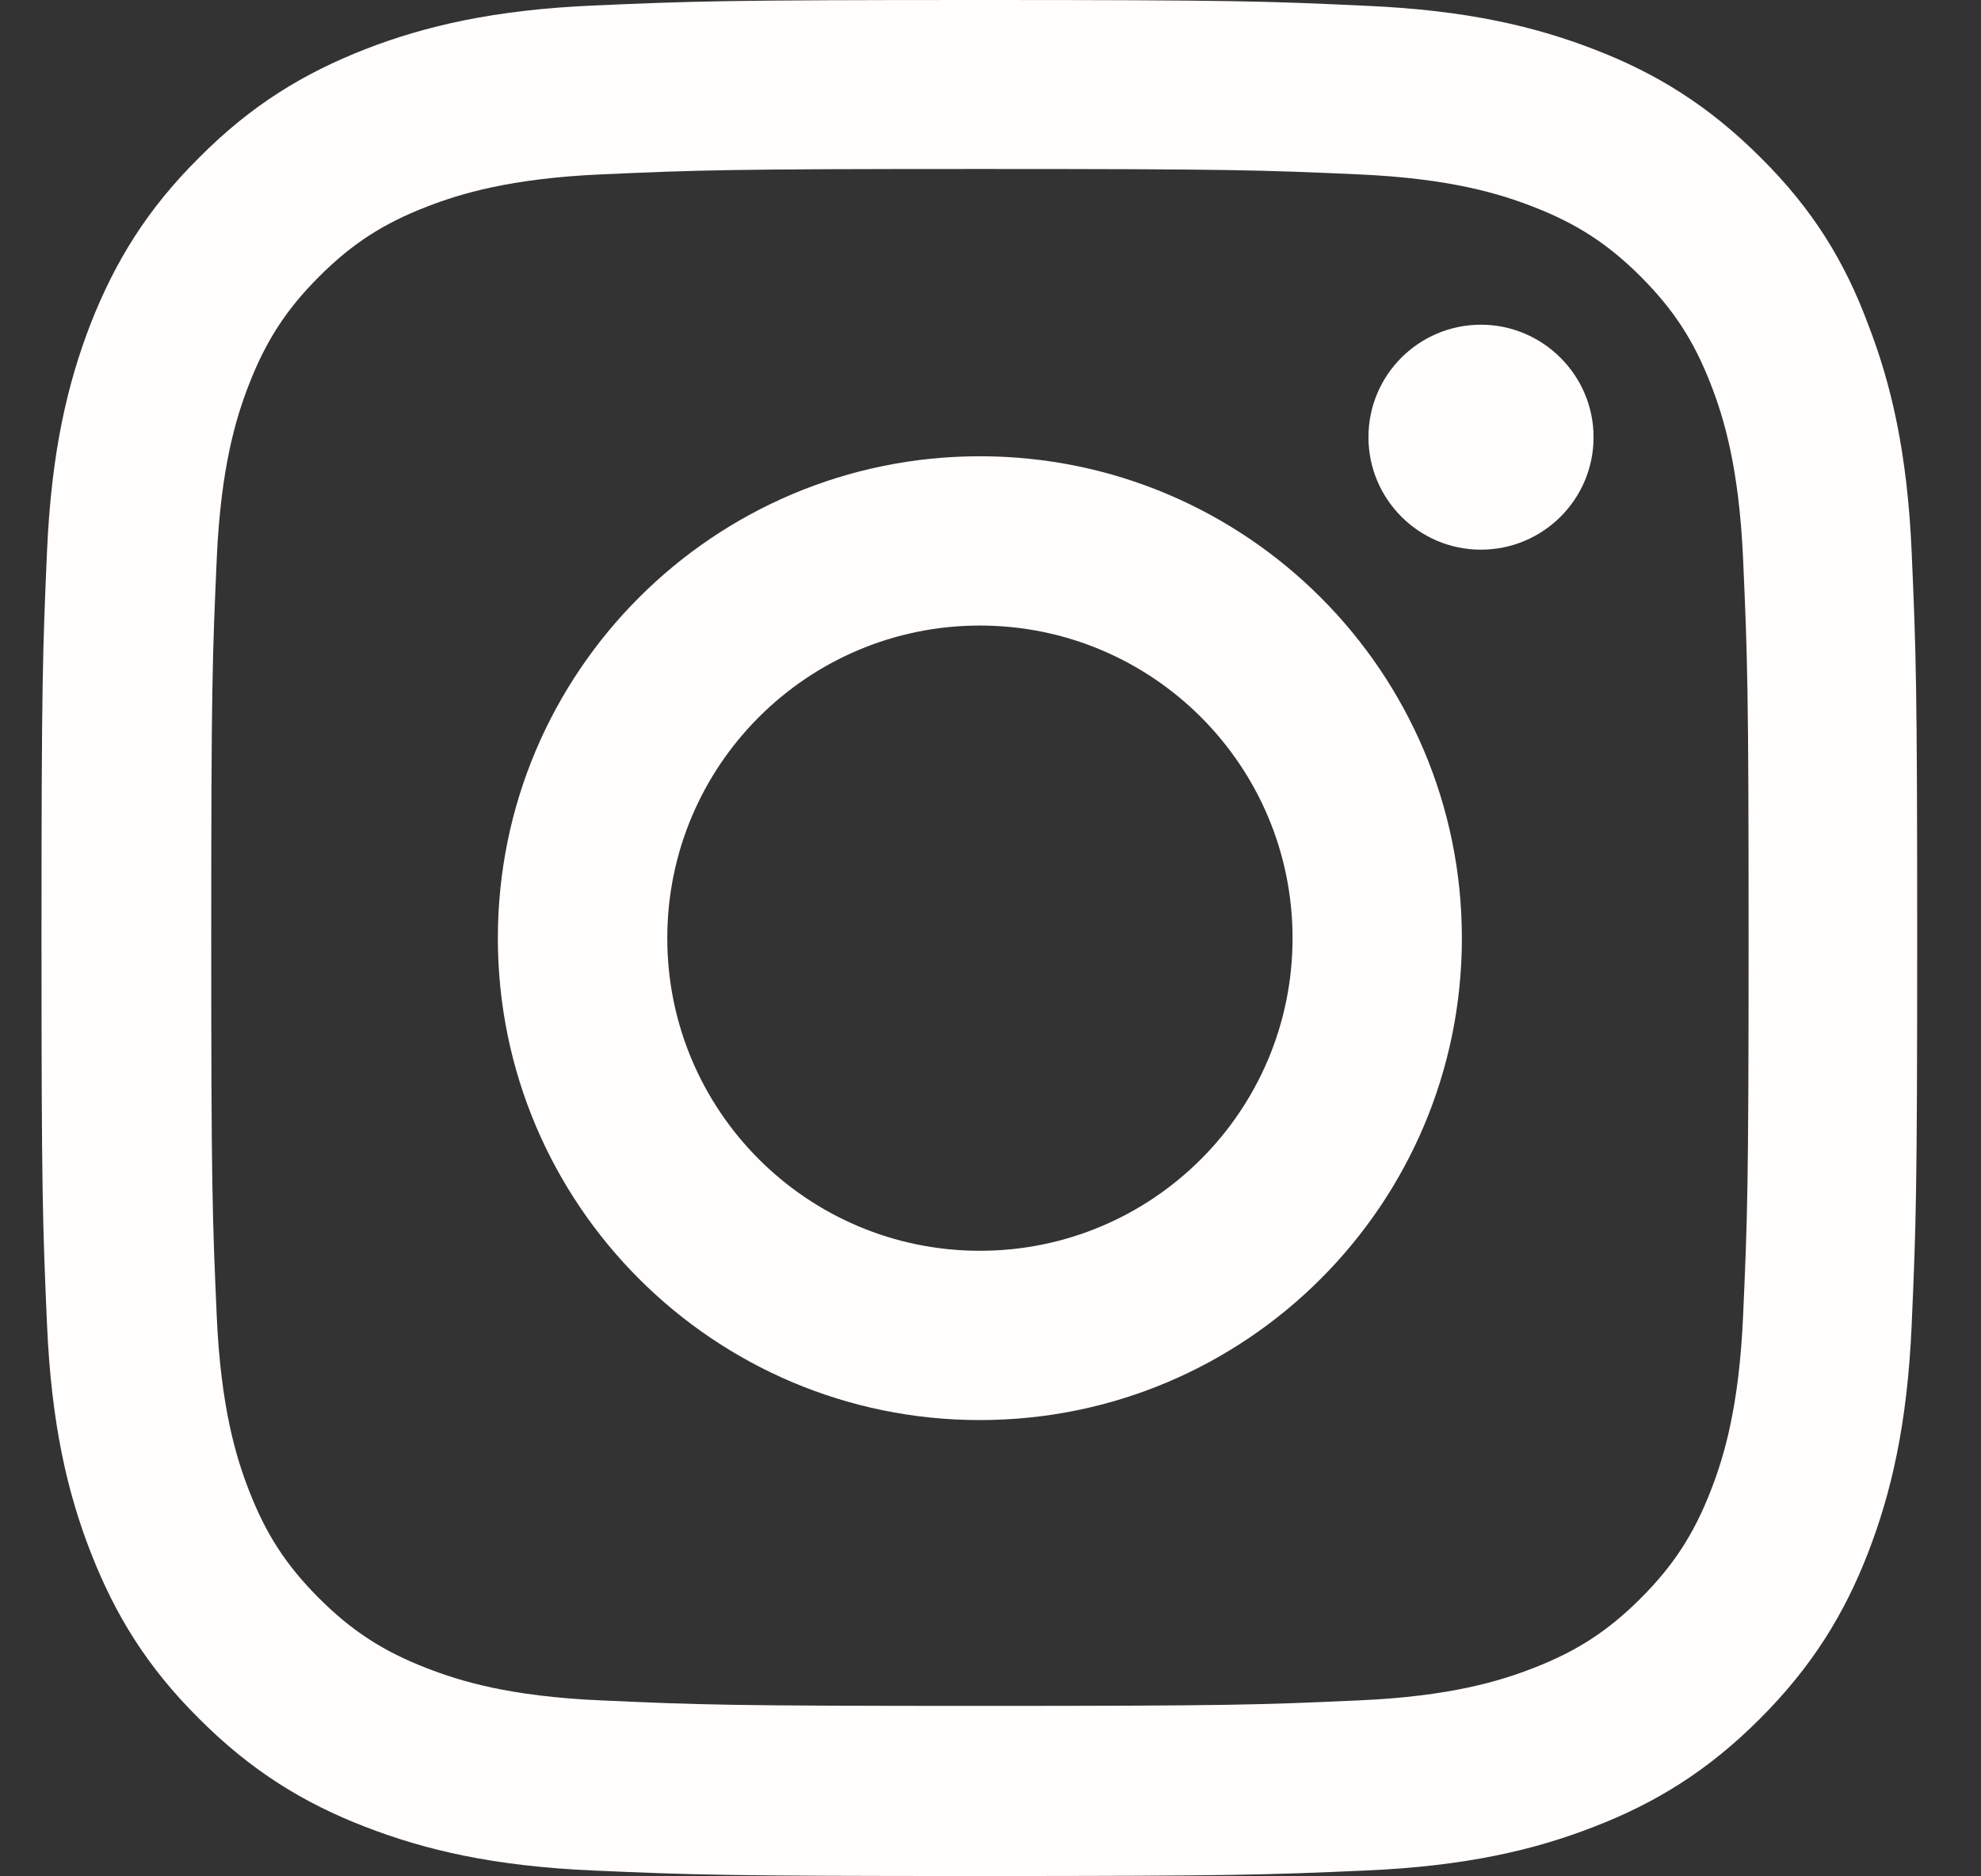 <svg width="19" height="18" viewBox="0 0 19 18" fill="none" xmlns="http://www.w3.org/2000/svg">
<rect x="0" y="0" width="19" height="18" fill="#333333" stroke="none"/>
<g clip-path="url(#clip0_27121_736)">
<path d="M9.398 1.621C11.803 1.621 12.088 1.631 13.034 1.673C13.912 1.712 14.387 1.86 14.704 1.983C15.122 2.145 15.424 2.341 15.737 2.654C16.053 2.971 16.247 3.27 16.409 3.688C16.532 4.004 16.679 4.482 16.718 5.358C16.76 6.307 16.771 6.592 16.771 8.993C16.771 11.398 16.76 11.682 16.718 12.628C16.679 13.507 16.532 13.982 16.409 14.298C16.247 14.716 16.05 15.019 15.737 15.332C15.421 15.648 15.122 15.841 14.704 16.003C14.387 16.126 13.909 16.274 13.034 16.312C12.084 16.355 11.8 16.365 9.398 16.365C6.994 16.365 6.709 16.355 5.763 16.312C4.884 16.274 4.41 16.126 4.093 16.003C3.675 15.841 3.373 15.645 3.06 15.332C2.743 15.015 2.55 14.716 2.388 14.298C2.265 13.982 2.118 13.504 2.079 12.628C2.037 11.679 2.026 11.394 2.026 8.993C2.026 6.588 2.037 6.304 2.079 5.358C2.118 4.479 2.265 4.004 2.388 3.688C2.55 3.27 2.747 2.967 3.06 2.654C3.376 2.338 3.675 2.145 4.093 1.983C4.41 1.86 4.888 1.712 5.763 1.673C6.709 1.631 6.994 1.621 9.398 1.621ZM9.398 0C6.955 0 6.649 0.011 5.689 0.053C4.733 0.095 4.076 0.25 3.506 0.471C2.912 0.703 2.409 1.009 1.91 1.512C1.407 2.011 1.102 2.514 0.87 3.104C0.648 3.677 0.493 4.331 0.451 5.287C0.409 6.251 0.398 6.557 0.398 9C0.398 11.443 0.409 11.749 0.451 12.709C0.493 13.665 0.648 14.323 0.87 14.892C1.102 15.486 1.407 15.989 1.91 16.488C2.409 16.988 2.912 17.297 3.503 17.525C4.076 17.747 4.73 17.902 5.686 17.944C6.646 17.986 6.952 17.997 9.395 17.997C11.838 17.997 12.144 17.986 13.104 17.944C14.06 17.902 14.718 17.747 15.287 17.525C15.878 17.297 16.381 16.988 16.88 16.488C17.379 15.989 17.688 15.486 17.917 14.896C18.138 14.323 18.293 13.669 18.335 12.713C18.377 11.753 18.388 11.447 18.388 9.004C18.388 6.56 18.377 6.254 18.335 5.295C18.293 4.338 18.138 3.681 17.917 3.111C17.695 2.514 17.39 2.011 16.887 1.512C16.387 1.012 15.885 0.703 15.294 0.475C14.721 0.253 14.067 0.098 13.111 0.056C12.148 0.011 11.842 0 9.398 0Z" fill="#FFFEFC"/>
<path d="M9.398 4.377C6.846 4.377 4.775 6.448 4.775 9C4.775 11.552 6.846 13.623 9.398 13.623C11.951 13.623 14.021 11.552 14.021 9C14.021 6.448 11.951 4.377 9.398 4.377ZM9.398 11.999C7.743 11.999 6.4 10.656 6.4 9C6.4 7.344 7.743 6.001 9.398 6.001C11.054 6.001 12.397 7.344 12.397 9C12.397 10.656 11.054 11.999 9.398 11.999Z" fill="#FFFEFC"/>
<path d="M15.284 4.194C15.284 4.792 14.798 5.273 14.204 5.273C13.607 5.273 13.125 4.788 13.125 4.194C13.125 3.596 13.61 3.115 14.204 3.115C14.798 3.115 15.284 3.6 15.284 4.194Z" fill="#FFFEFC"/>
</g>
<defs>
<clipPath id="clip0_27121_736">
<rect width="18" height="18" fill="white" transform="translate(0.398)"/>
</clipPath>
</defs>
</svg>
